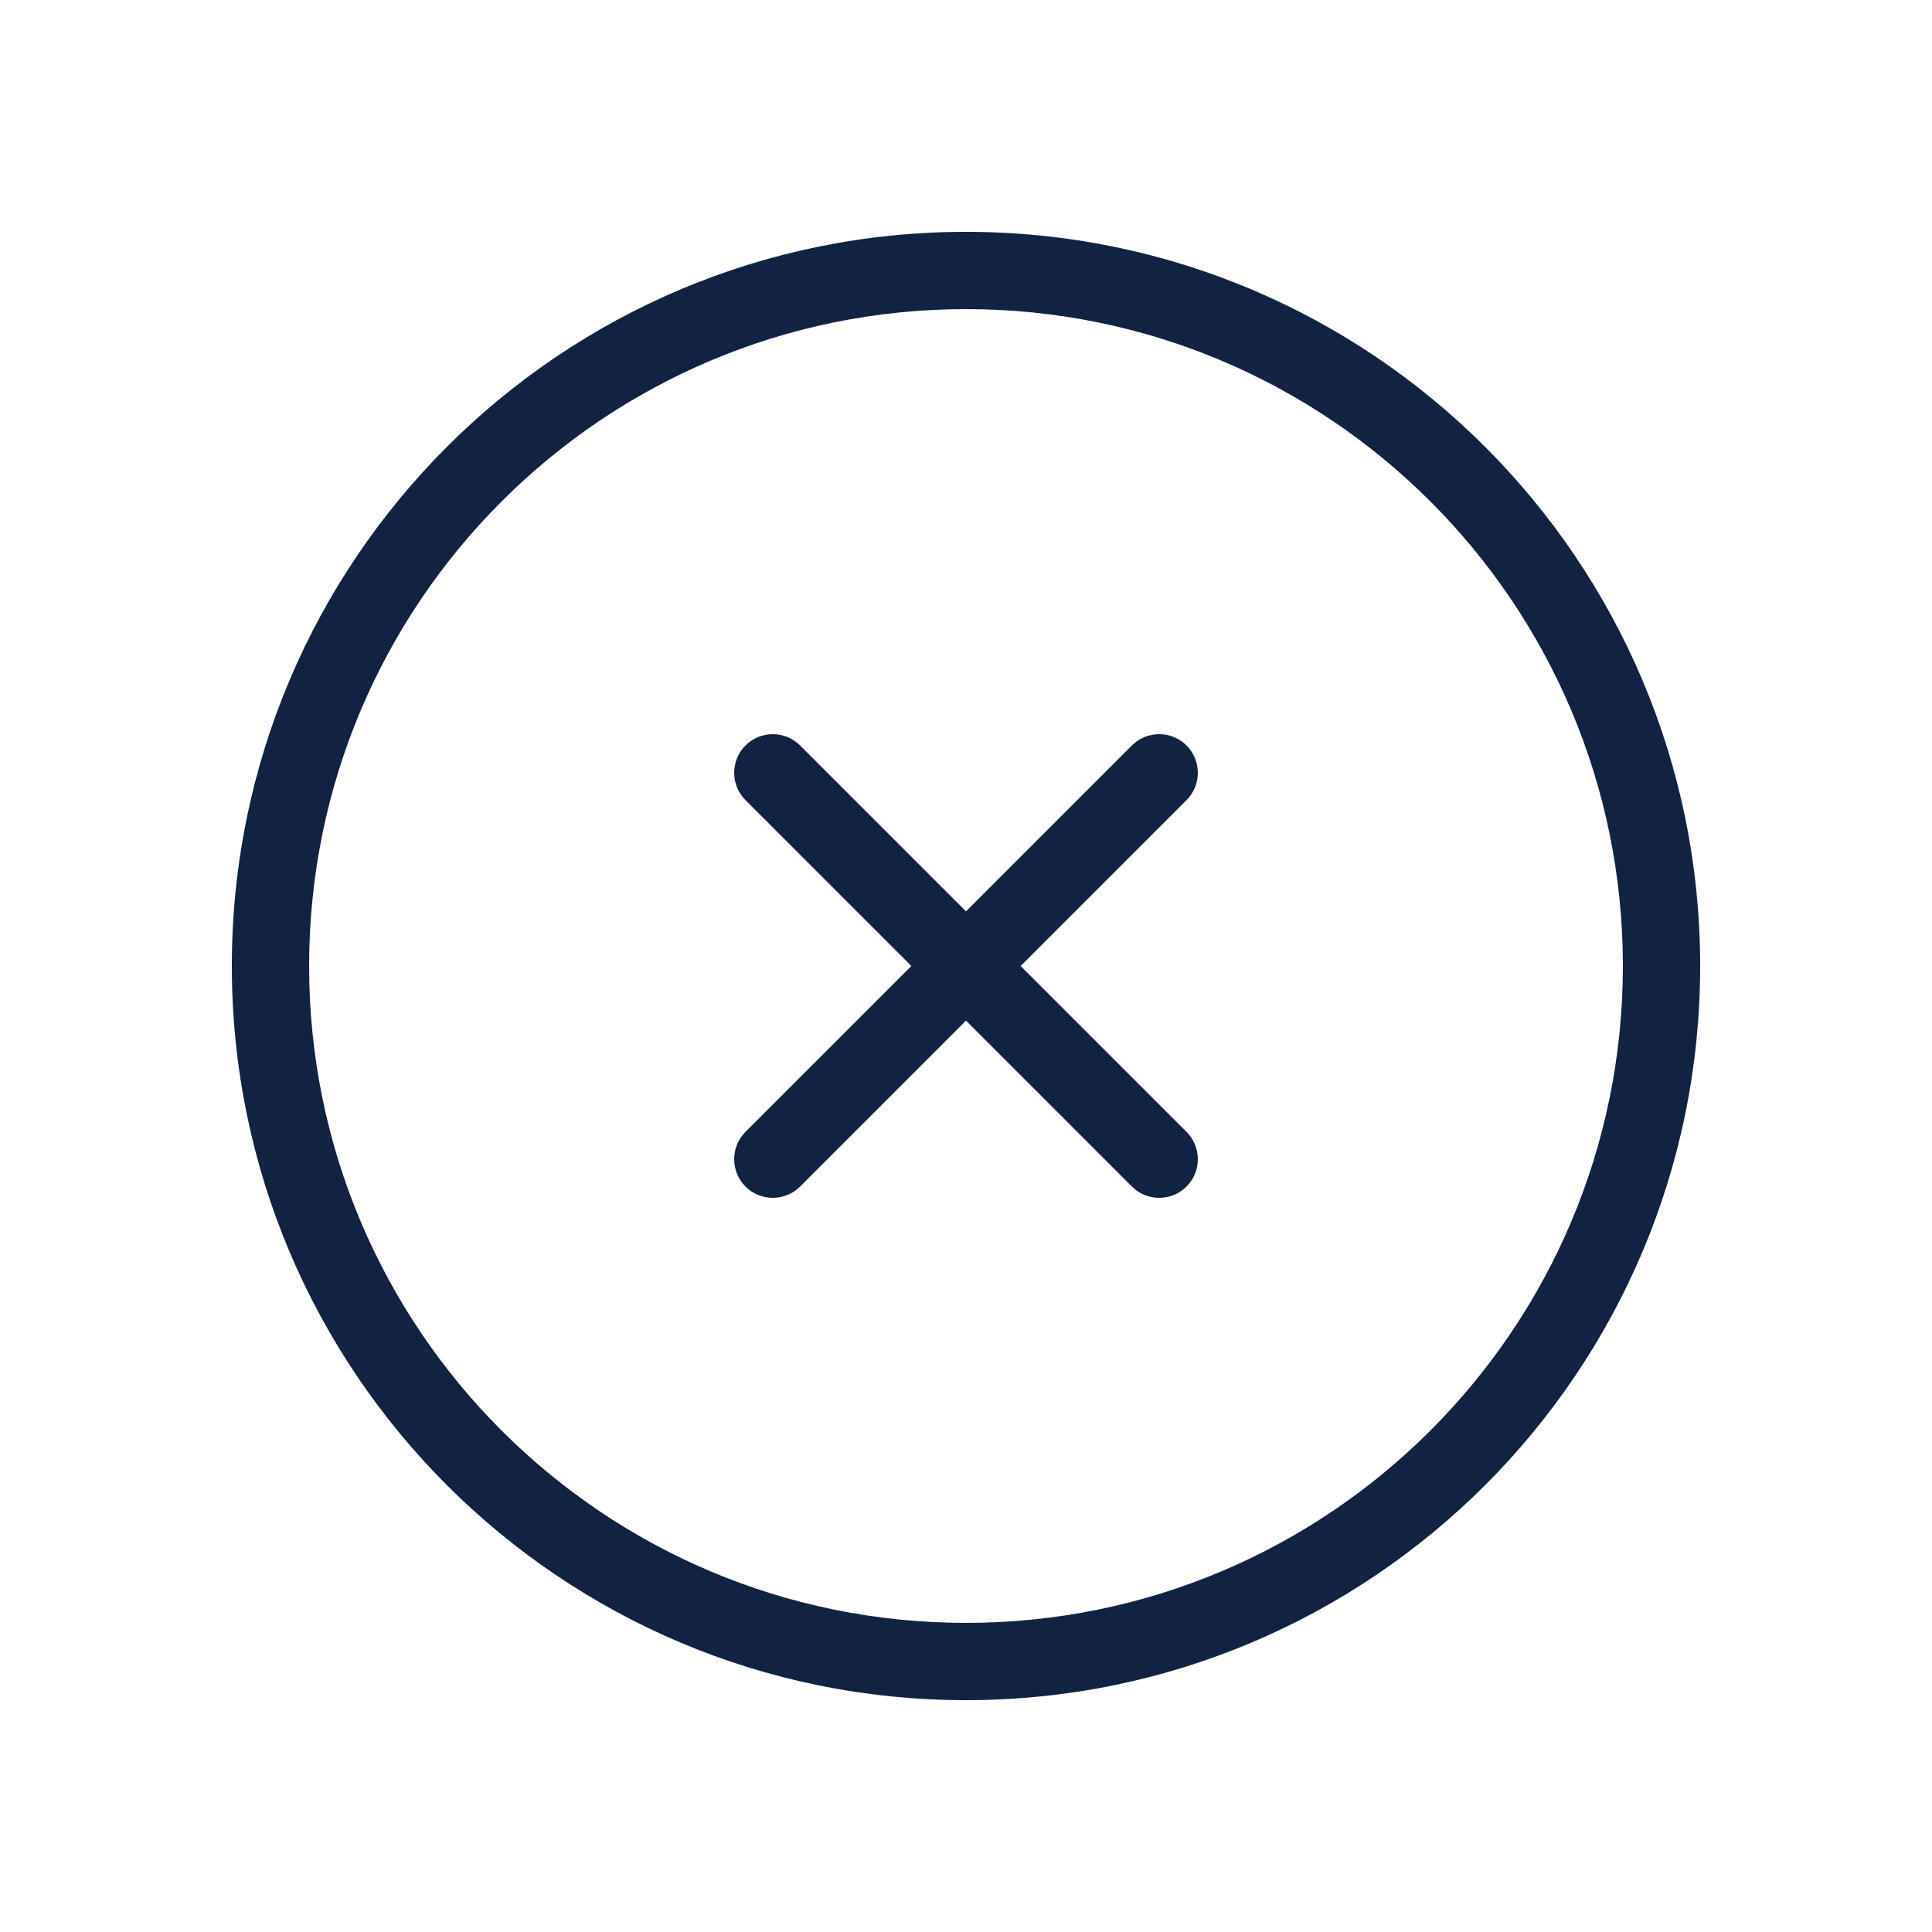 <svg width="35" height="35" viewBox="0 0 35 35" fill="none" xmlns="http://www.w3.org/2000/svg">
<path fill-rule="evenodd" clip-rule="evenodd" d="M17.5 5.6C10.928 5.6 5.6 10.928 5.6 17.5C5.6 24.072 10.928 29.4 17.5 29.4C24.072 29.4 29.4 24.072 29.4 17.5C29.4 10.928 24.072 5.6 17.5 5.6ZM4.2 17.5C4.2 10.155 10.155 4.2 17.5 4.2C24.845 4.2 30.8 10.155 30.8 17.5C30.8 24.846 24.845 30.8 17.5 30.8C10.155 30.8 4.2 24.846 4.2 17.5ZM13.505 13.505C13.778 13.232 14.222 13.232 14.495 13.505L17.5 16.51L20.505 13.505C20.778 13.232 21.222 13.232 21.495 13.505C21.768 13.779 21.768 14.222 21.495 14.495L18.49 17.5L21.495 20.505C21.768 20.779 21.768 21.222 21.495 21.495C21.222 21.768 20.778 21.768 20.505 21.495L17.5 18.49L14.495 21.495C14.222 21.768 13.778 21.768 13.505 21.495C13.232 21.222 13.232 20.779 13.505 20.505L16.51 17.5L13.505 14.495C13.232 14.222 13.232 13.779 13.505 13.505Z" fill="#112242"/>
</svg>
